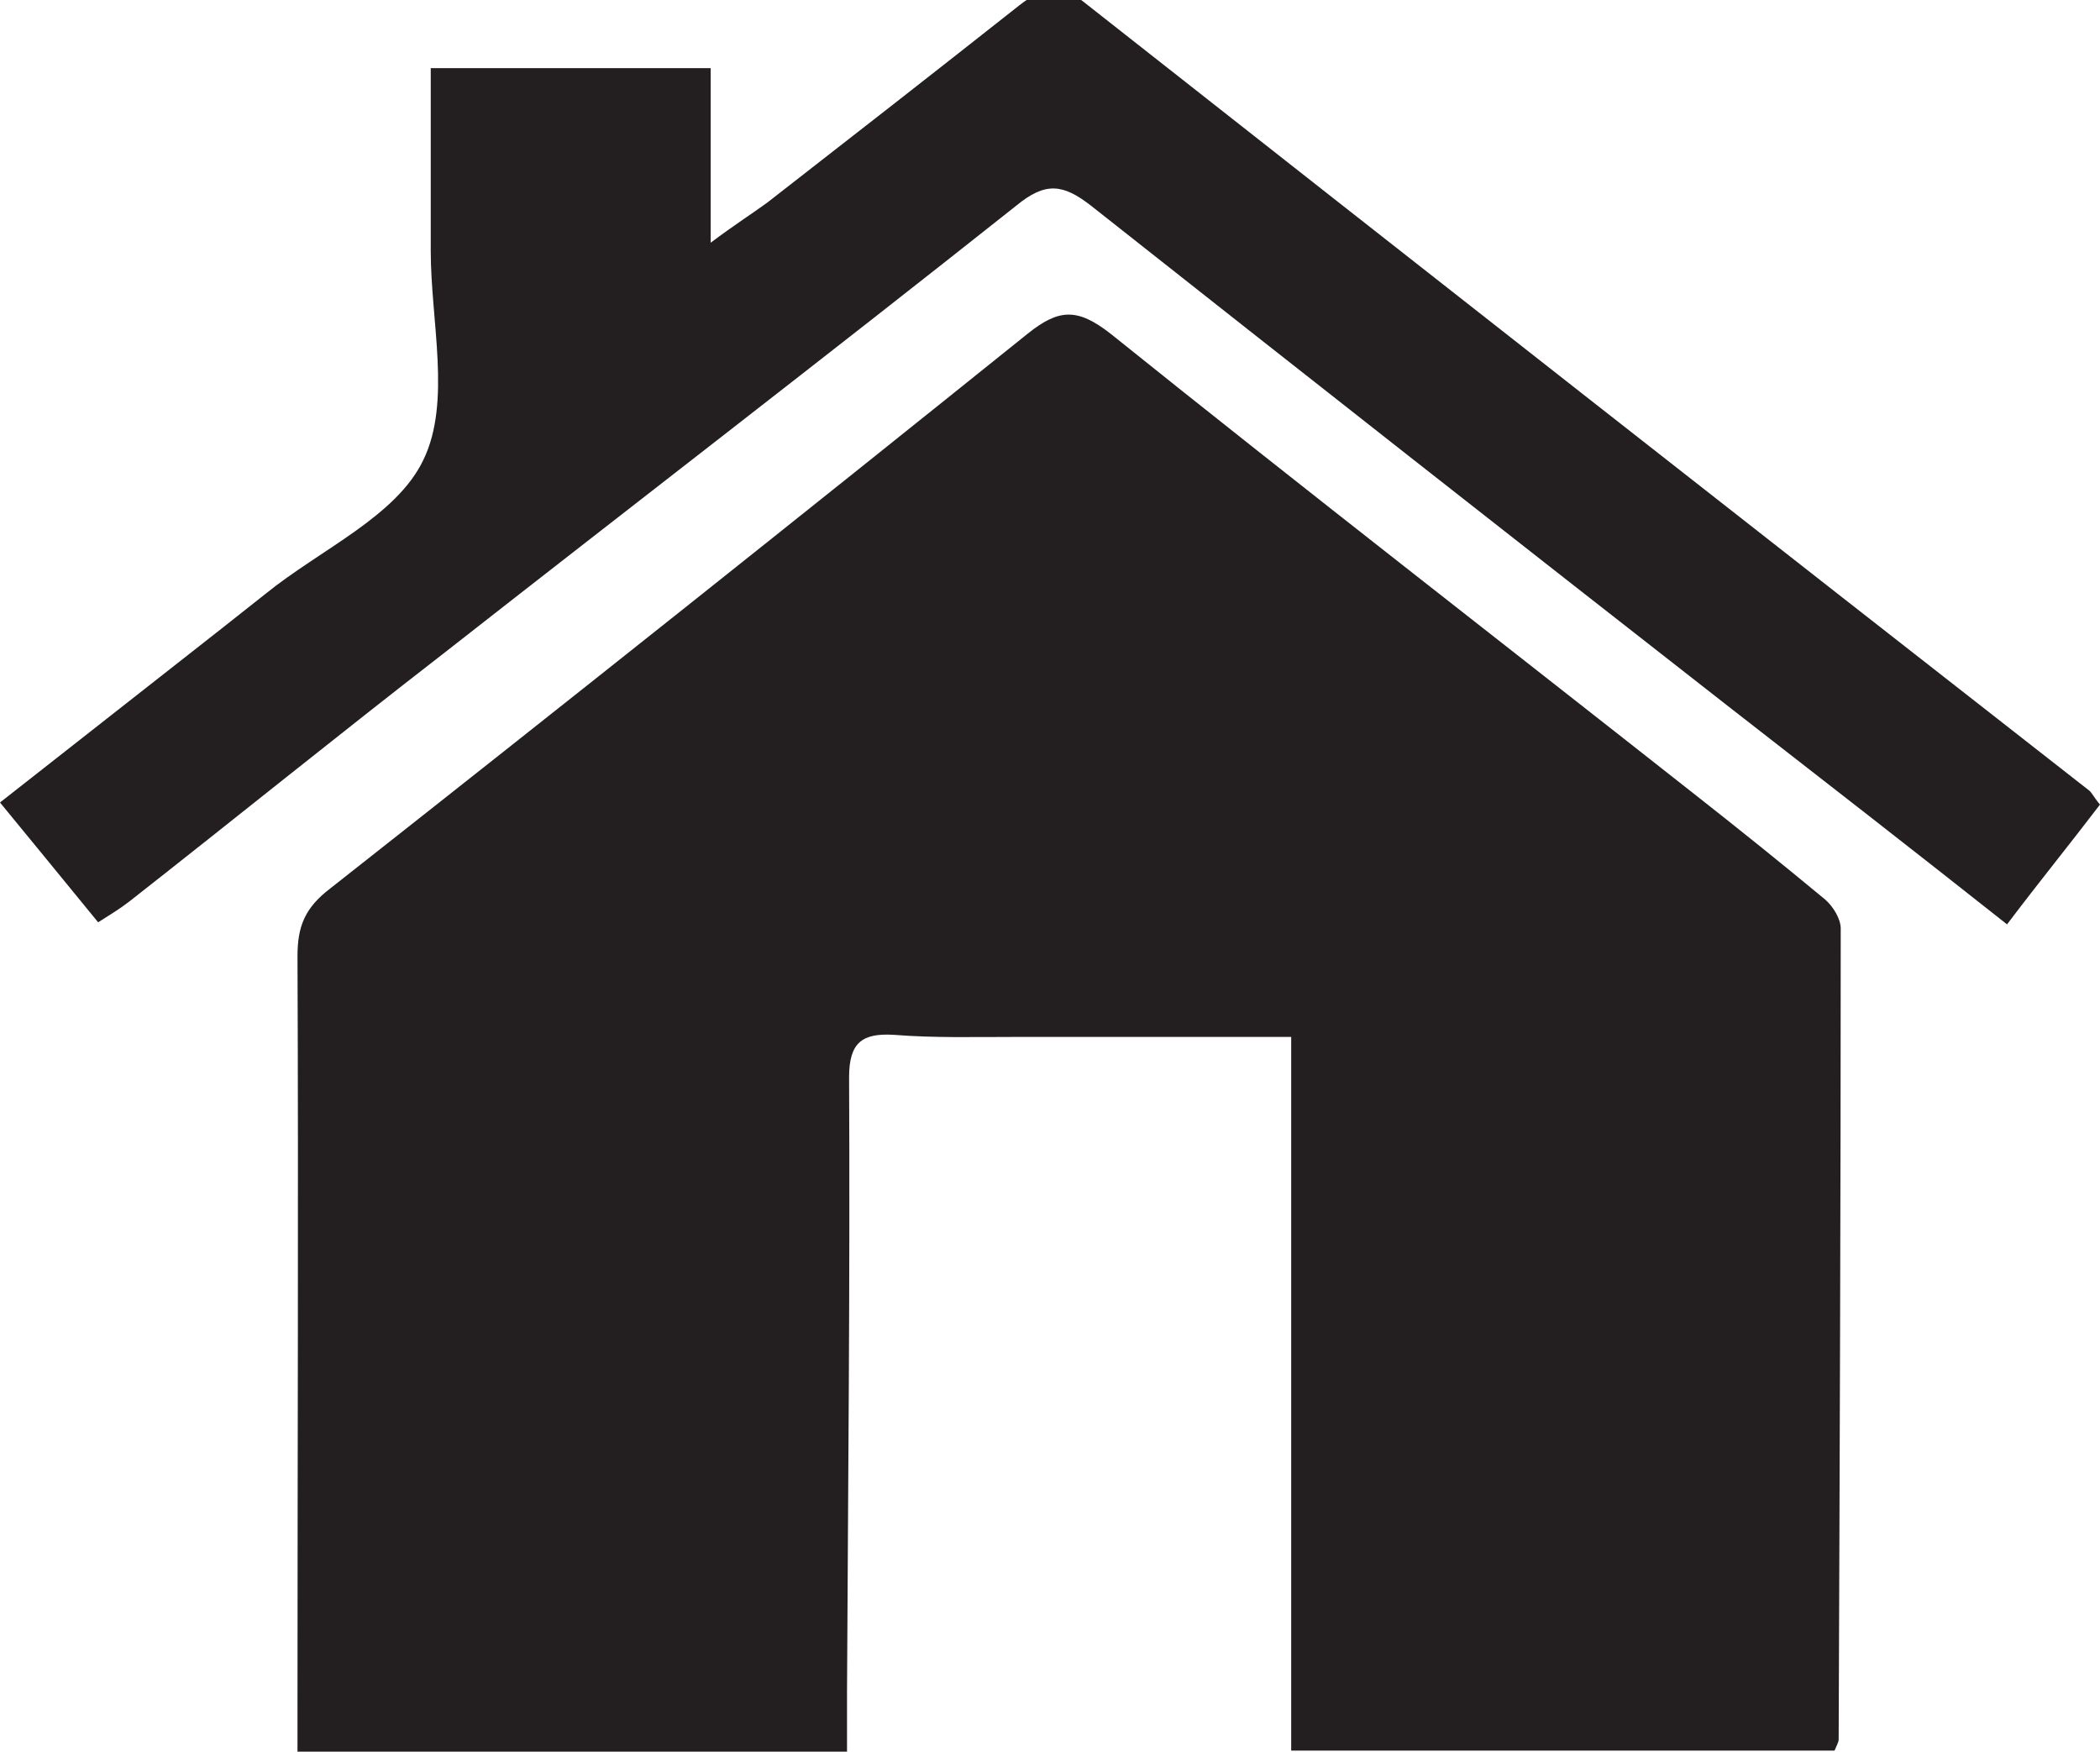 <?xml version="1.0" encoding="utf-8"?>
<!-- Generator: Adobe Illustrator 25.0.0, SVG Export Plug-In . SVG Version: 6.00 Build 0)  -->
<svg version="1.1" id="Layer_1" xmlns="http://www.w3.org/2000/svg" xmlns:xlink="http://www.w3.org/1999/xlink" x="0px" y="0px"
	 viewBox="0 0 203.3 169.6" style="enable-background:new 0 0 203.3 169.6;" xml:space="preserve">
<style type="text/css">
	.st0{fill:#231F20;}
</style>
<path class="st0" d="M82,169.6c-18.1,0-35.4,0-53.2,0c0-1.6,0-3.1,0-4.5c0-24.2,0.1-48.3,0-72.5c0-2.9,0.7-4.7,3.2-6.6
	c22.6-17.8,45.1-35.7,67.5-53.7c3-2.4,4.8-2.5,8,0c18.8,15.1,37.9,29.9,56.8,44.8c4.2,3.3,8.3,6.6,12.4,10c0.8,0.7,1.5,1.9,1.5,2.8
	c0,26.2-0.1,52.3-0.2,78.5c0,0.3-0.2,0.6-0.4,1.1c-17.3,0-34.7,0-52.6,0c0-22.9,0-45.7,0-69.1c-9.3,0-18.2,0-27,0
	c-3.8,0-7.6,0.1-11.4-0.2c-3.1-0.2-4.4,0.7-4.4,4.1c0.1,19.8-0.1,39.6-0.2,59.5C82,165.6,82,167.4,82,169.6z"/>
<path class="st0" d="M203.3,77.9c-2.9,3.8-5.9,7.5-9,11.6c-9.1-7.2-18.1-14.2-27.1-21.2c-20.6-16.1-41.1-32.2-61.6-48.4
	c-2.7-2.1-4.4-2.3-7.2,0c-18.4,14.6-37,28.9-55.5,43.4c-10.2,7.9-20.2,16-30.4,24c-0.9,0.7-1.9,1.3-3,2C6.3,85.4,3.3,81.7,0,77.7
	c7.4-5.8,14.4-11.3,21.4-16.8c1.4-1.1,2.9-2.3,4.3-3.4C31,53.2,38.4,50,41,44.5c2.7-5.6,0.7-13.4,0.7-20.2c0-5.6,0-11.3,0-17.7
	c4.8,0,9.2,0,13.7,0c4.3,0,8.6,0,13.4,0c0,5.5,0,10.5,0,16.9c2.4-1.8,4-2.8,5.5-3.9c8.1-6.3,16.3-12.7,24.4-19.1
	c2.1-1.6,3.6-2.3,6.1-0.4c32.4,25.5,64.9,51,97.4,76.4C202.5,76.7,202.7,77.2,203.3,77.9z"/>
</svg>
